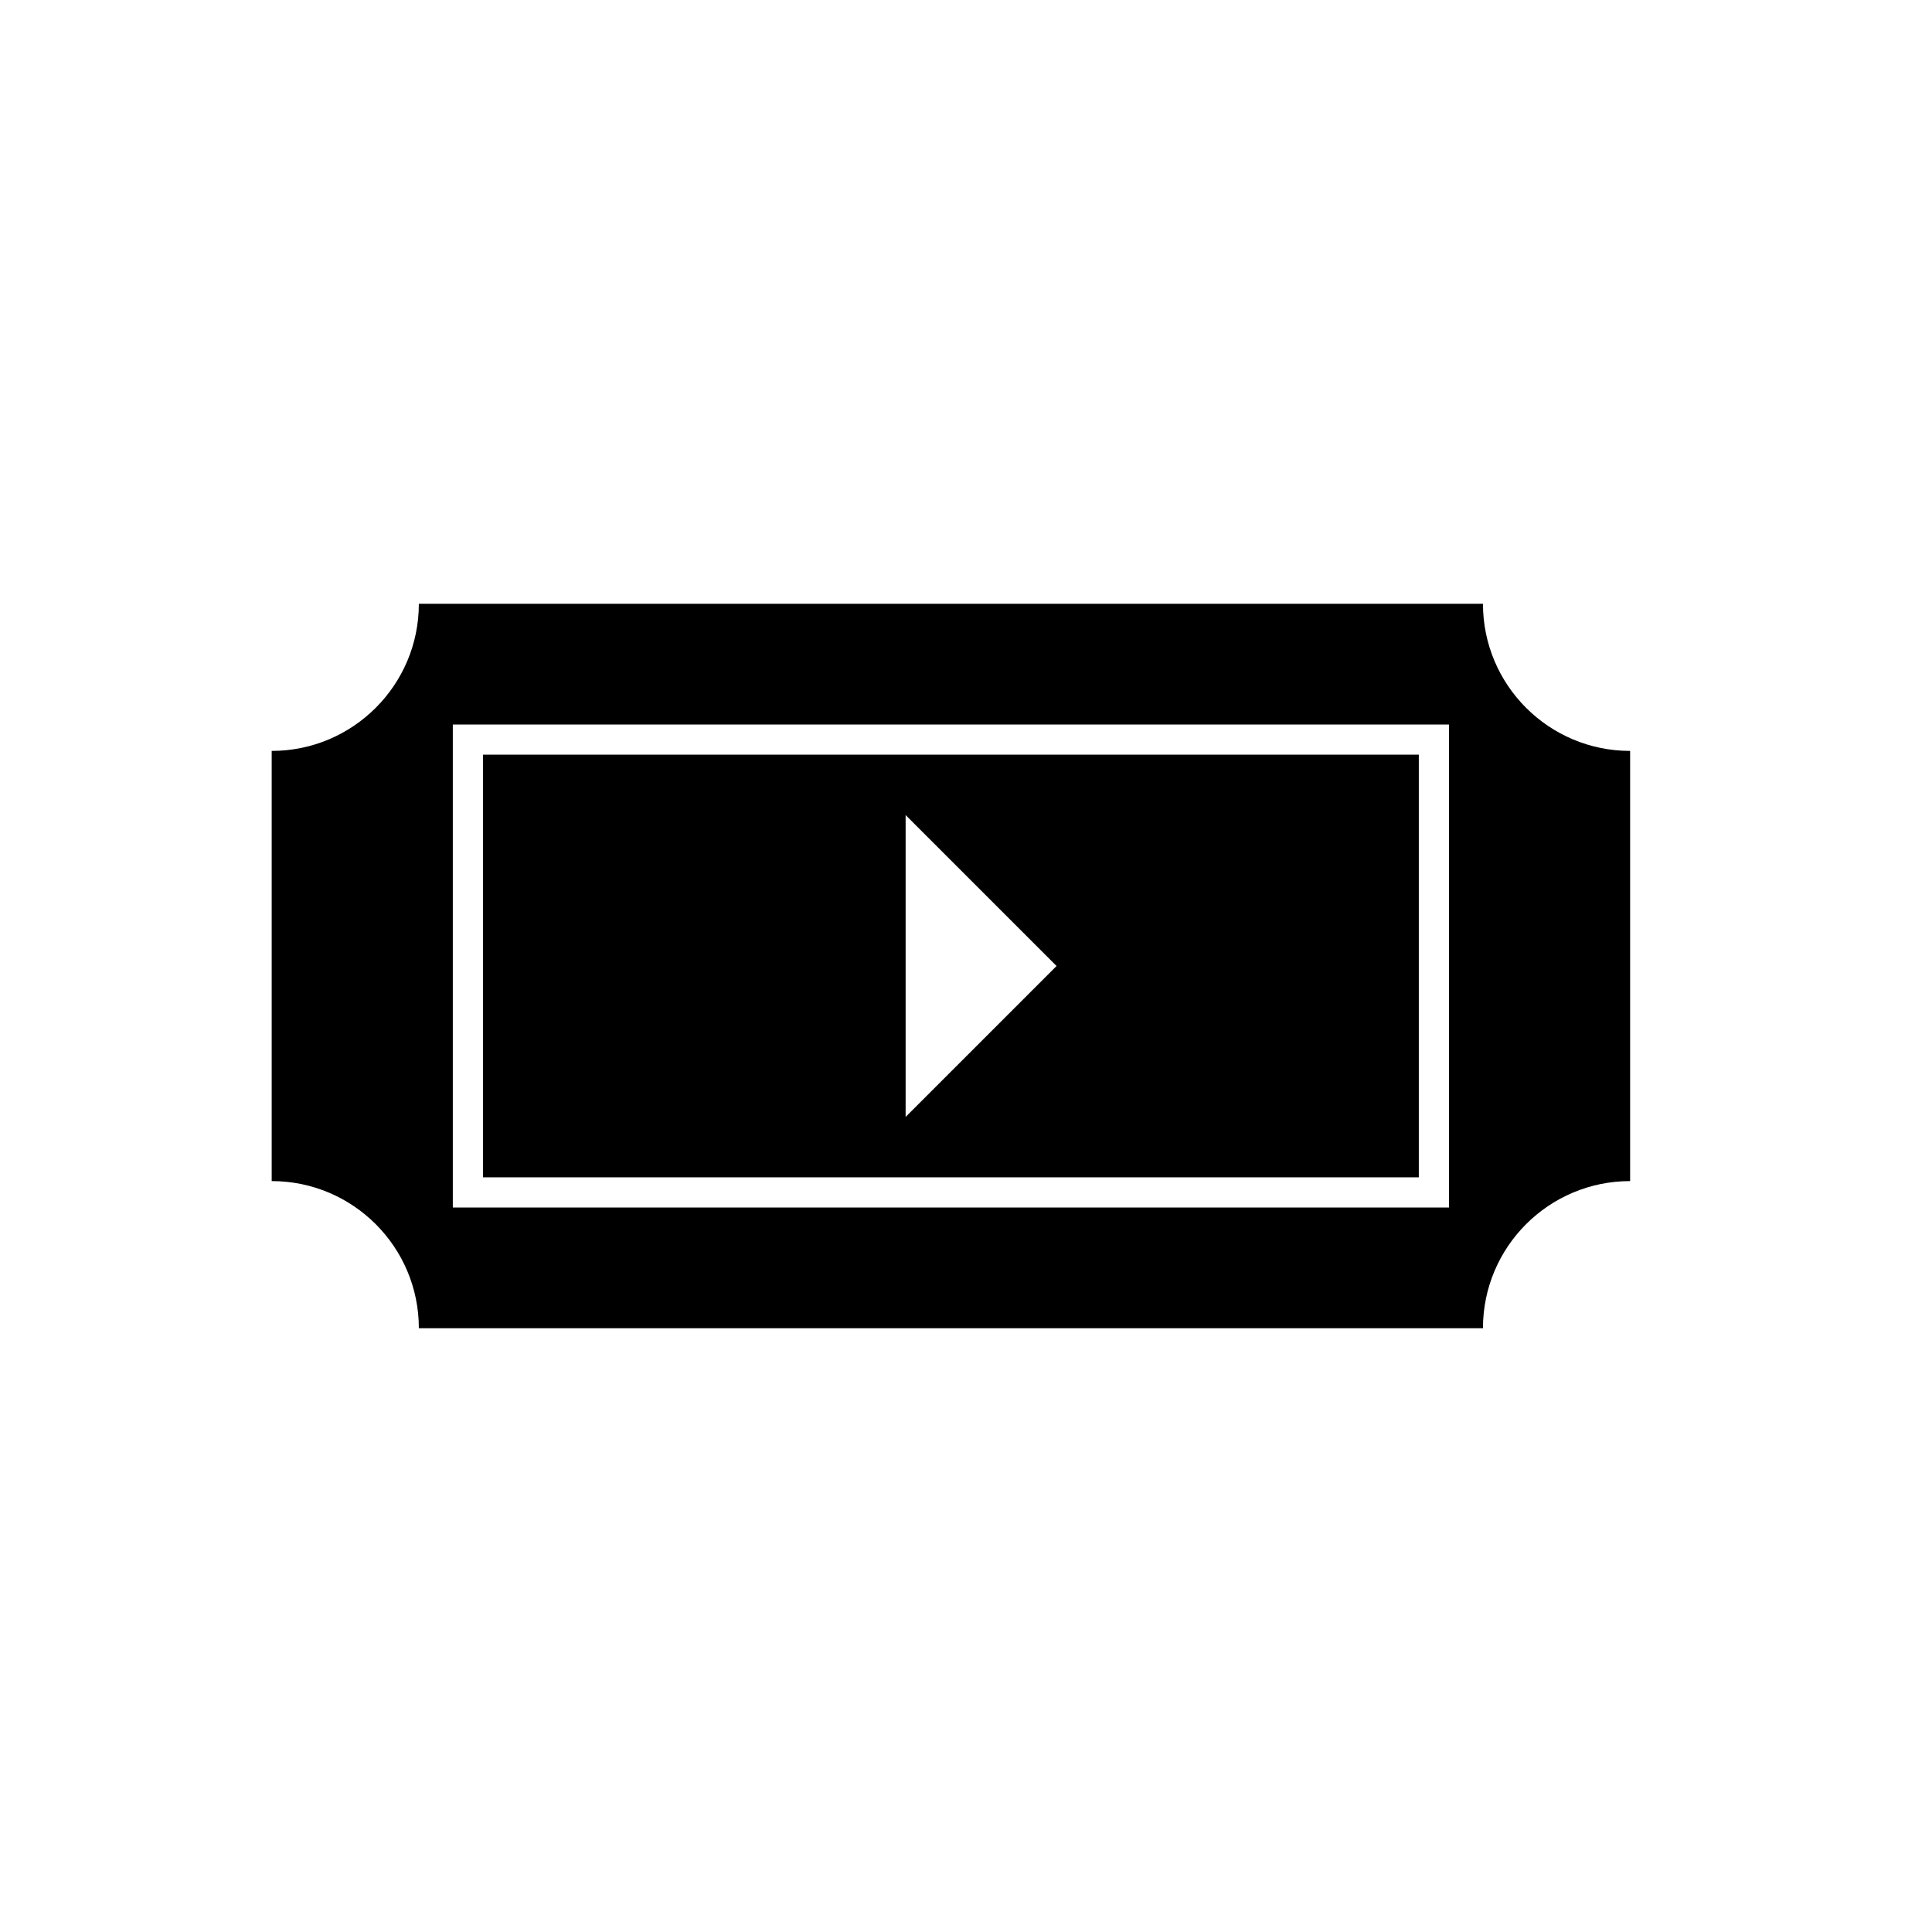 <?xml version="1.0" encoding="utf-8"?>
<!-- Generator: Adobe Illustrator 17.0.0, SVG Export Plug-In . SVG Version: 6.00 Build 0)  -->
<!DOCTYPE svg PUBLIC "-//W3C//DTD SVG 1.1//EN" "http://www.w3.org/Graphics/SVG/1.1/DTD/svg11.dtd">
<svg version="1.1" id="Capa_1" xmlns="http://www.w3.org/2000/svg" xmlns:xlink="http://www.w3.org/1999/xlink" x="0px" y="0px"
	 width="64px" height="64px" viewBox="0 0 64 64" enable-background="new 0 0 64 64" xml:space="preserve">
<g>
	<path d="M47,25H16v14h31V25z M30,37V27l5,5L30,37z"/>
	<path d="M13.875,20c0,2.692-2.183,4.875-4.875,4.875v14.25c2.692,0,4.875,2.183,4.875,4.875h35.25c0-2.692,2.183-4.875,4.875-4.875
		v-14.25c-2.692,0-4.875-2.183-4.875-4.875H13.875z M48,40H15V24h33V40z"/>
</g>
</svg>
